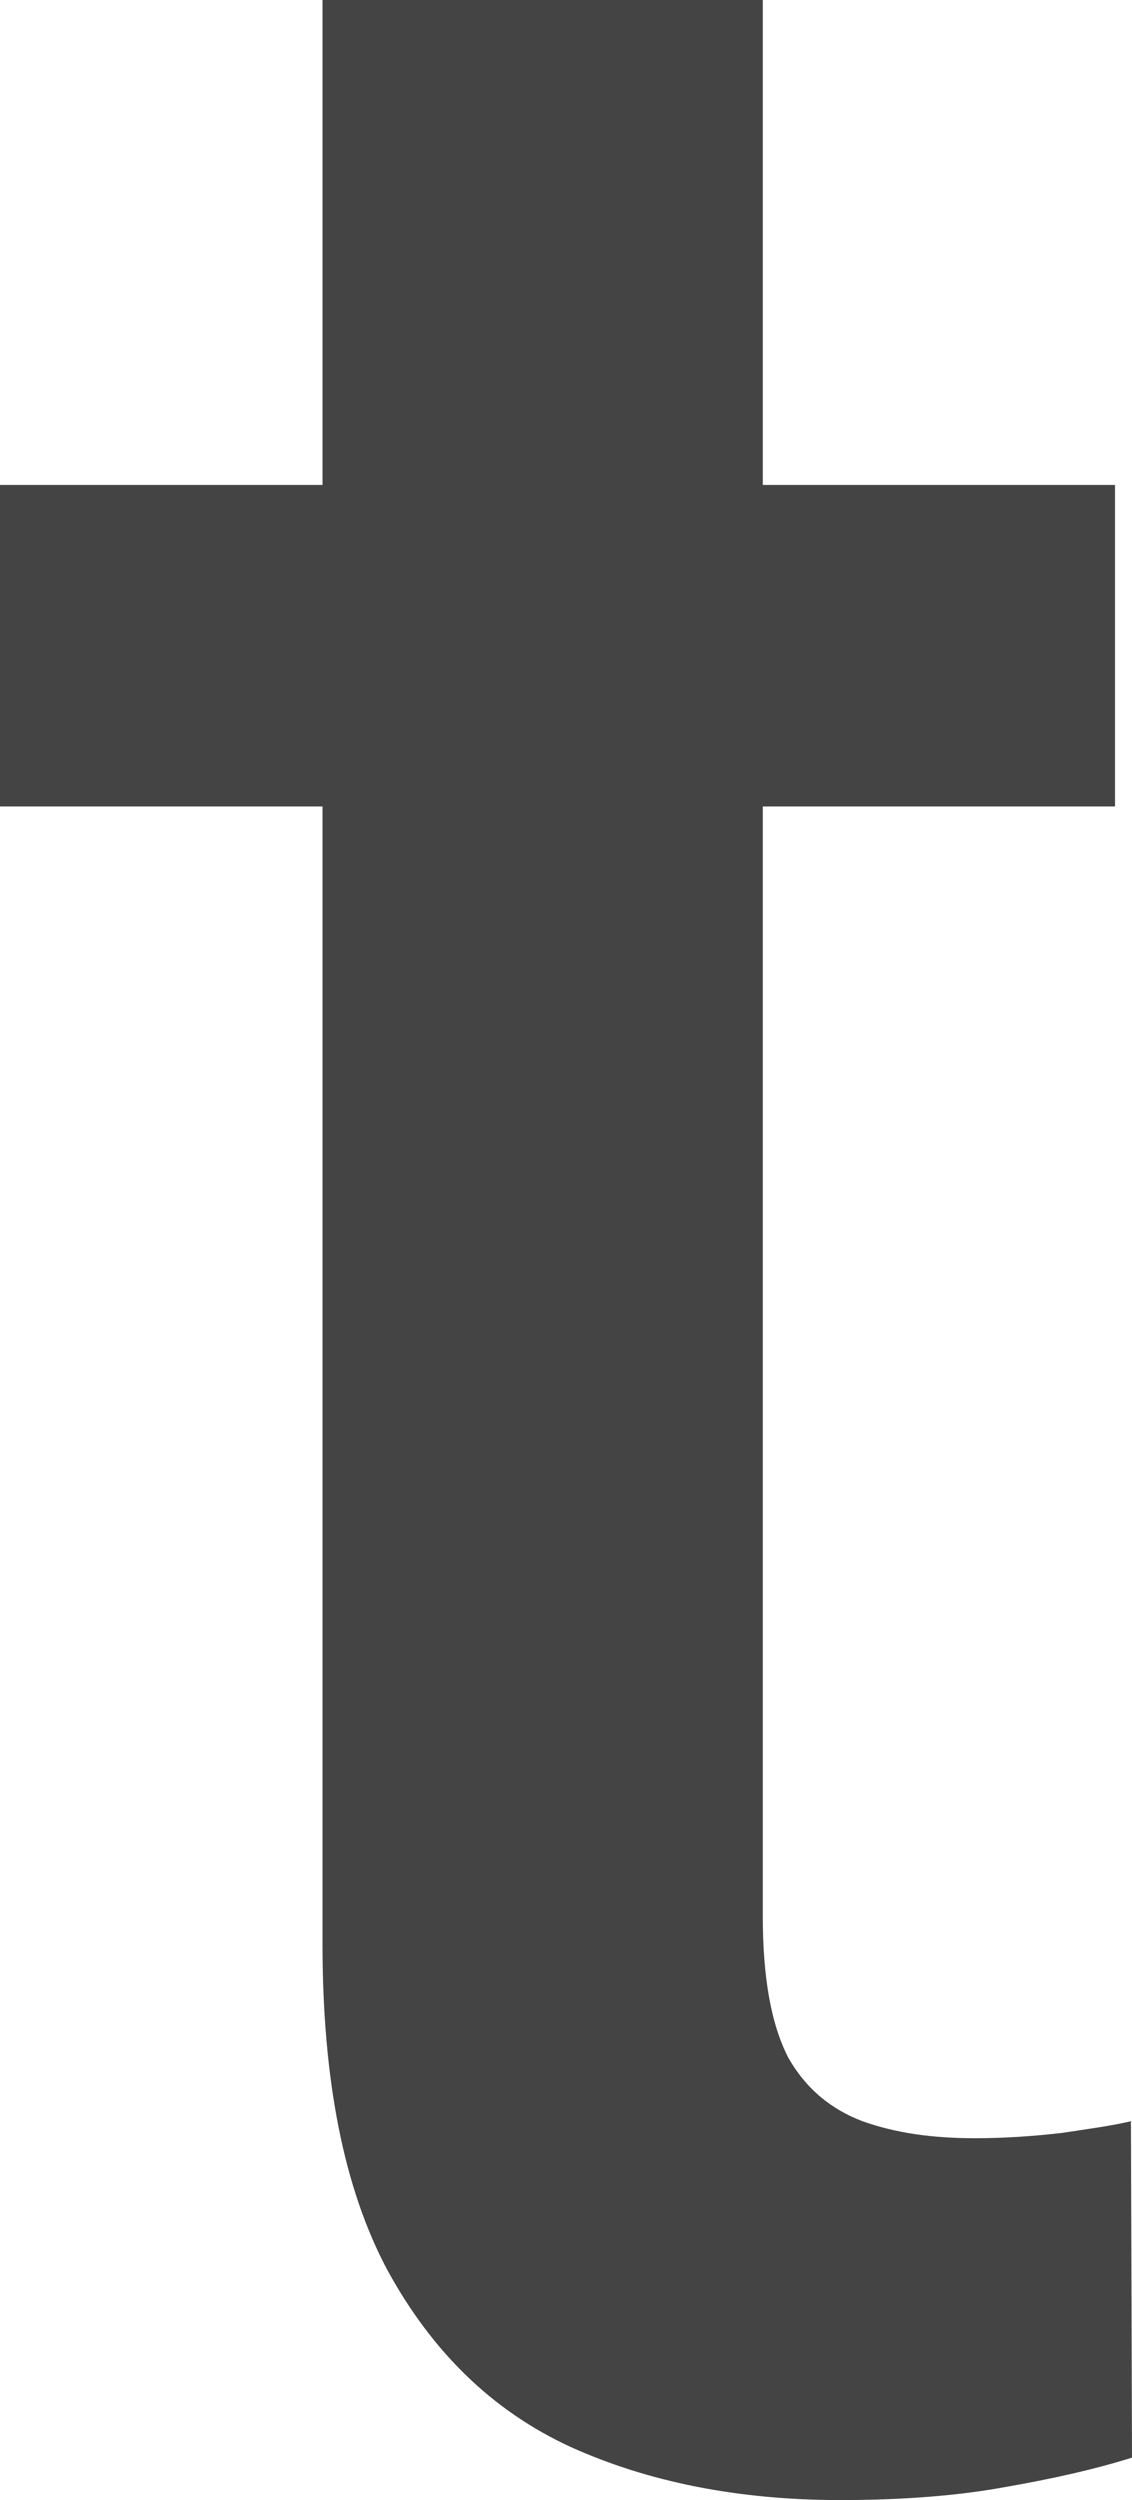 <?xml version="1.0" encoding="utf-8"?>
<svg xmlns="http://www.w3.org/2000/svg" fill="none" height="100%" overflow="visible" preserveAspectRatio="none" style="display: block;" viewBox="0 0 1.067 2.356" width="100%">
<path d="M1.051 0.457V0.76H0V0.457H1.051ZM0.304 0H0.719V1.806C0.719 1.864 0.727 1.908 0.743 1.939C0.76 1.969 0.784 1.988 0.813 1.999C0.844 2.01 0.878 2.015 0.919 2.015C0.948 2.015 0.975 2.013 1.001 2.01C1.028 2.006 1.049 2.003 1.066 1.999L1.067 2.316C1.032 2.327 0.992 2.336 0.946 2.344C0.902 2.352 0.85 2.356 0.792 2.356C0.696 2.356 0.611 2.339 0.538 2.306C0.464 2.272 0.407 2.216 0.365 2.139C0.324 2.062 0.304 1.96 0.304 1.832V0Z" fill="#444444" id="Vector"/>
</svg>